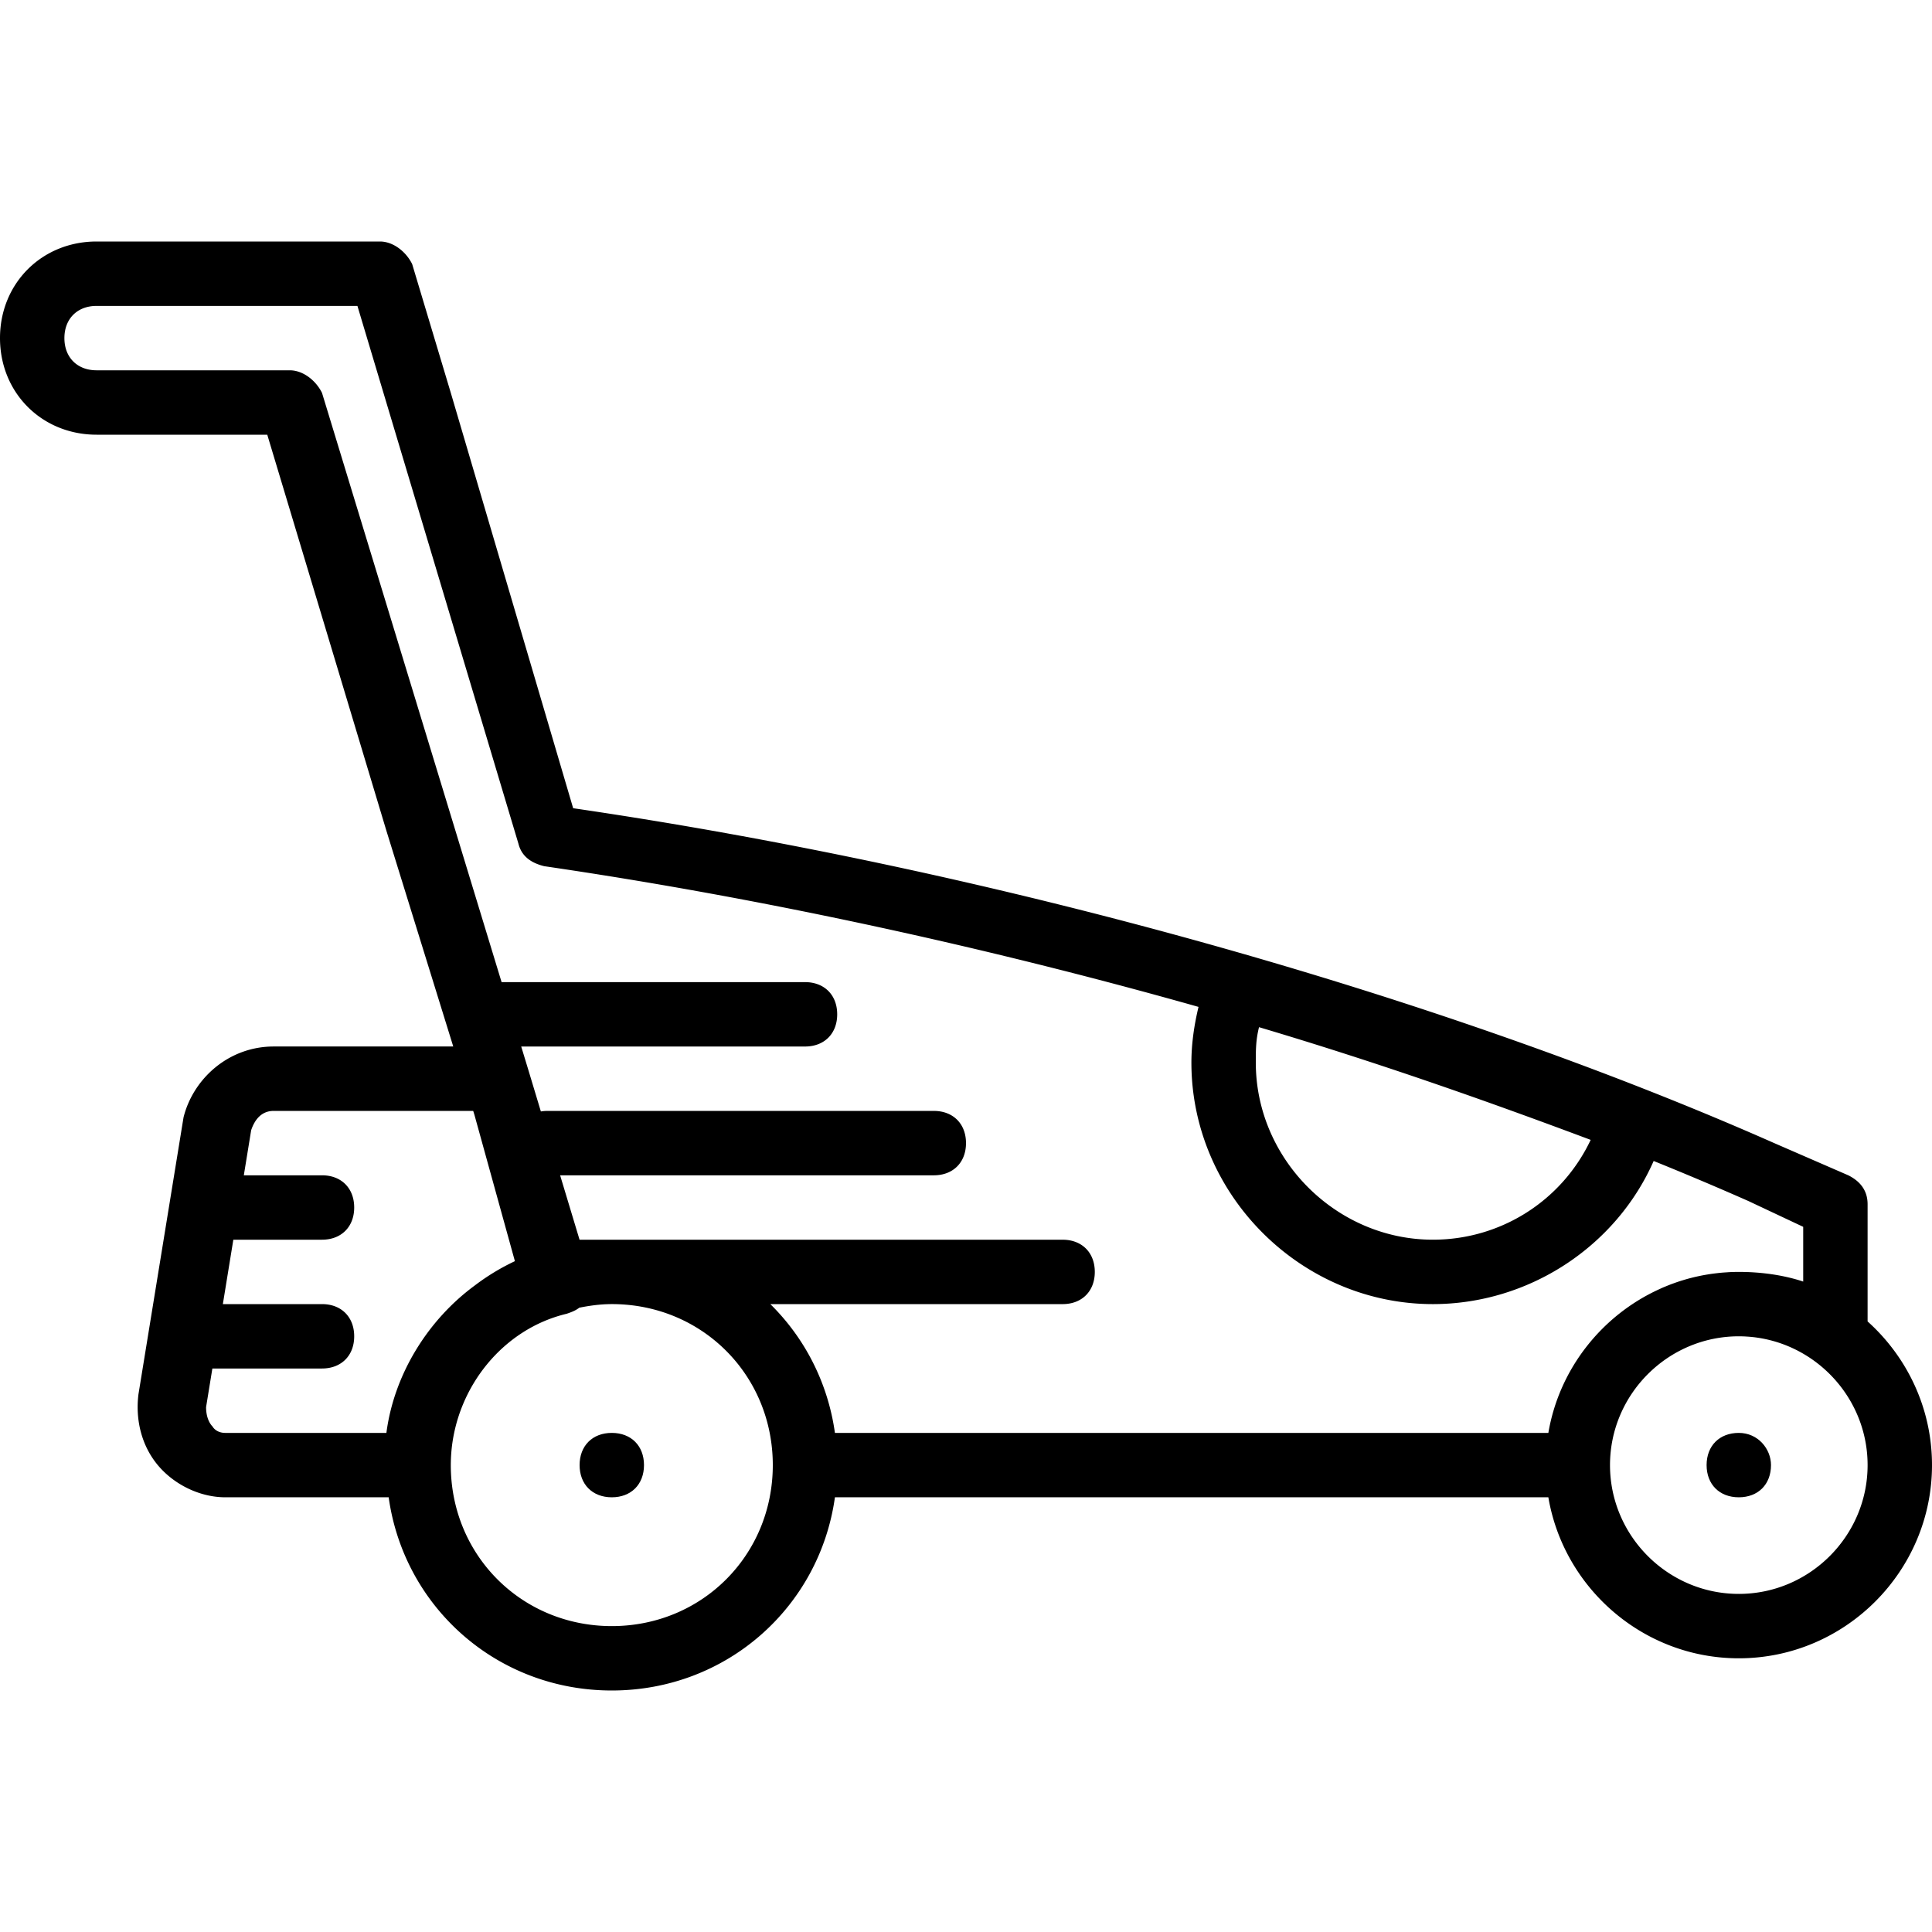 <svg xmlns="http://www.w3.org/2000/svg" viewBox="0 0 512 512" style="enable-background:new 0 0 512 512" xml:space="preserve"><path d="M460.8 379.733c-5.12 0-8.533 3.413-8.533 8.533s3.413 8.533 8.533 8.533c5.12 0 8.533-3.413 8.533-8.533 0-4.266-3.413-8.533-8.533-8.533zM162.133 379.733c-5.12 0-8.533 3.413-8.533 8.533s3.413 8.533 8.533 8.533 8.533-3.413 8.533-8.533-3.413-8.533-8.533-8.533z"/><path d="M494.933 350.195v-31.049c0-3.413-1.707-5.973-5.12-7.68l-19.627-8.533c-88.747-39.253-207.36-72.533-318.293-88.747l-32.427-110.08-10.24-34.133C107.52 66.56 104.107 64 100.693 64H25.6C11.093 64 0 75.093 0 89.6s11.093 25.6 25.6 25.6h45.227L102.4 220.16l17.716 57.173H72.533c-11.947 0-21.333 8.533-23.893 18.773l-11.947 73.387c-.853 6.827.853 13.653 5.12 18.773s11.093 8.533 17.92 8.533h43.269c4.075 29.155 28.753 51.2 59.131 51.2s55.056-22.045 59.131-51.2H410.33c4.095 24.134 25.217 42.667 50.47 42.667 28.16 0 51.2-23.04 51.2-51.2 0-15.076-6.609-28.68-17.067-38.071zm-73.386-48.115c-7.68 16.213-23.893 26.453-41.813 26.453-25.6 0-46.933-21.333-46.933-46.933 0-3.413 0-5.973.853-9.387 31.573 9.387 60.586 19.627 87.893 29.867zM85.333 104.107c-1.707-3.413-5.12-5.973-8.533-5.973H25.6c-5.12 0-8.533-3.413-8.533-8.533s3.413-8.533 8.533-8.533h69.12l42.667 142.507c.853 3.413 3.413 5.12 6.827 5.973 57.331 8.379 116.933 21.325 173.404 37.289-1.177 4.921-1.884 9.843-1.884 14.764 0 34.987 29.013 64 64 64 25.259 0 48.448-15.11 58.502-37.929a857.357 857.357 0 0 1 25.124 10.622l14.507 6.827v14.507c-5.12-1.707-11.093-2.56-17.067-2.56-.849 0-1.692.024-2.529.065-.21.01-.418.03-.628.043-.636.039-1.27.084-1.899.146-.214.021-.426.05-.639.074a52.27 52.27 0 0 0-1.877.24c-.192.029-.382.062-.574.093-.645.104-1.285.218-1.921.345l-.498.104c-.658.139-1.311.291-1.959.455-.146.037-.293.074-.439.113-.66.174-1.314.361-1.962.561-.138.042-.276.083-.414.127-.637.202-1.267.418-1.892.644-.153.055-.308.107-.46.164a50.5 50.5 0 0 0-1.672.662c-.215.089-.433.172-.647.264-.343.148-.68.307-1.019.463-15.25 6.93-26.561 21.126-29.441 38.105H221.264c-1.865-13.347-8.046-25.2-17.12-34.133H281.6c5.12 0 8.533-3.413 8.533-8.533s-3.413-8.533-8.533-8.533H153.586l-5.147-17.067h99.027c5.12 0 8.533-3.413 8.533-8.533s-3.413-8.533-8.533-8.533h-102.4c-.602 0-1.179.051-1.731.143l-3.389-11.236-1.82-5.973h75.207c5.12 0 8.533-3.413 8.533-8.533s-3.413-8.533-8.533-8.533h-80.408L85.333 104.107zM56.32 378.027c-.853-.853-1.707-2.56-1.707-5.12l1.667-10.24h29.053c5.12 0 8.533-3.413 8.533-8.533 0-5.12-3.413-8.533-8.533-8.533H59.059l2.778-17.067h23.496c5.12 0 8.533-3.413 8.533-8.533s-3.413-8.533-8.533-8.533H64.615l1.945-11.947c.853-2.56 2.56-5.12 5.973-5.12h52.871l.336 1.084 10.714 38.736a59.064 59.064 0 0 0-10.608 6.427c-12.488 9.169-21.425 23.594-23.446 39.087H59.733c-2.56-.002-3.413-1.708-3.413-1.708zm105.813 52.906c-23.893 0-42.667-18.773-42.667-42.667a44.423 44.423 0 0 1 .145-3.444l.005-.071c1.479-17.352 13.776-32.593 30.57-36.592 1.347-.449 2.452-.905 3.326-1.603 2.196-.442 4.578-.802 7.002-.917.538-.019 1.075-.04 1.618-.04 23.893 0 42.667 18.773 42.667 42.667s-18.772 42.667-42.666 42.667zM460.8 422.4c-18.773 0-34.133-15.36-34.133-34.133 0-18.773 15.36-34.133 34.133-34.133.543 0 1.082.016 1.619.041.149.007.297.019.446.027.411.025.821.055 1.228.094l.366.037c17.069 1.841 30.474 16.396 30.474 33.933 0 18.774-15.36 34.134-34.133 34.134z"/></svg>
